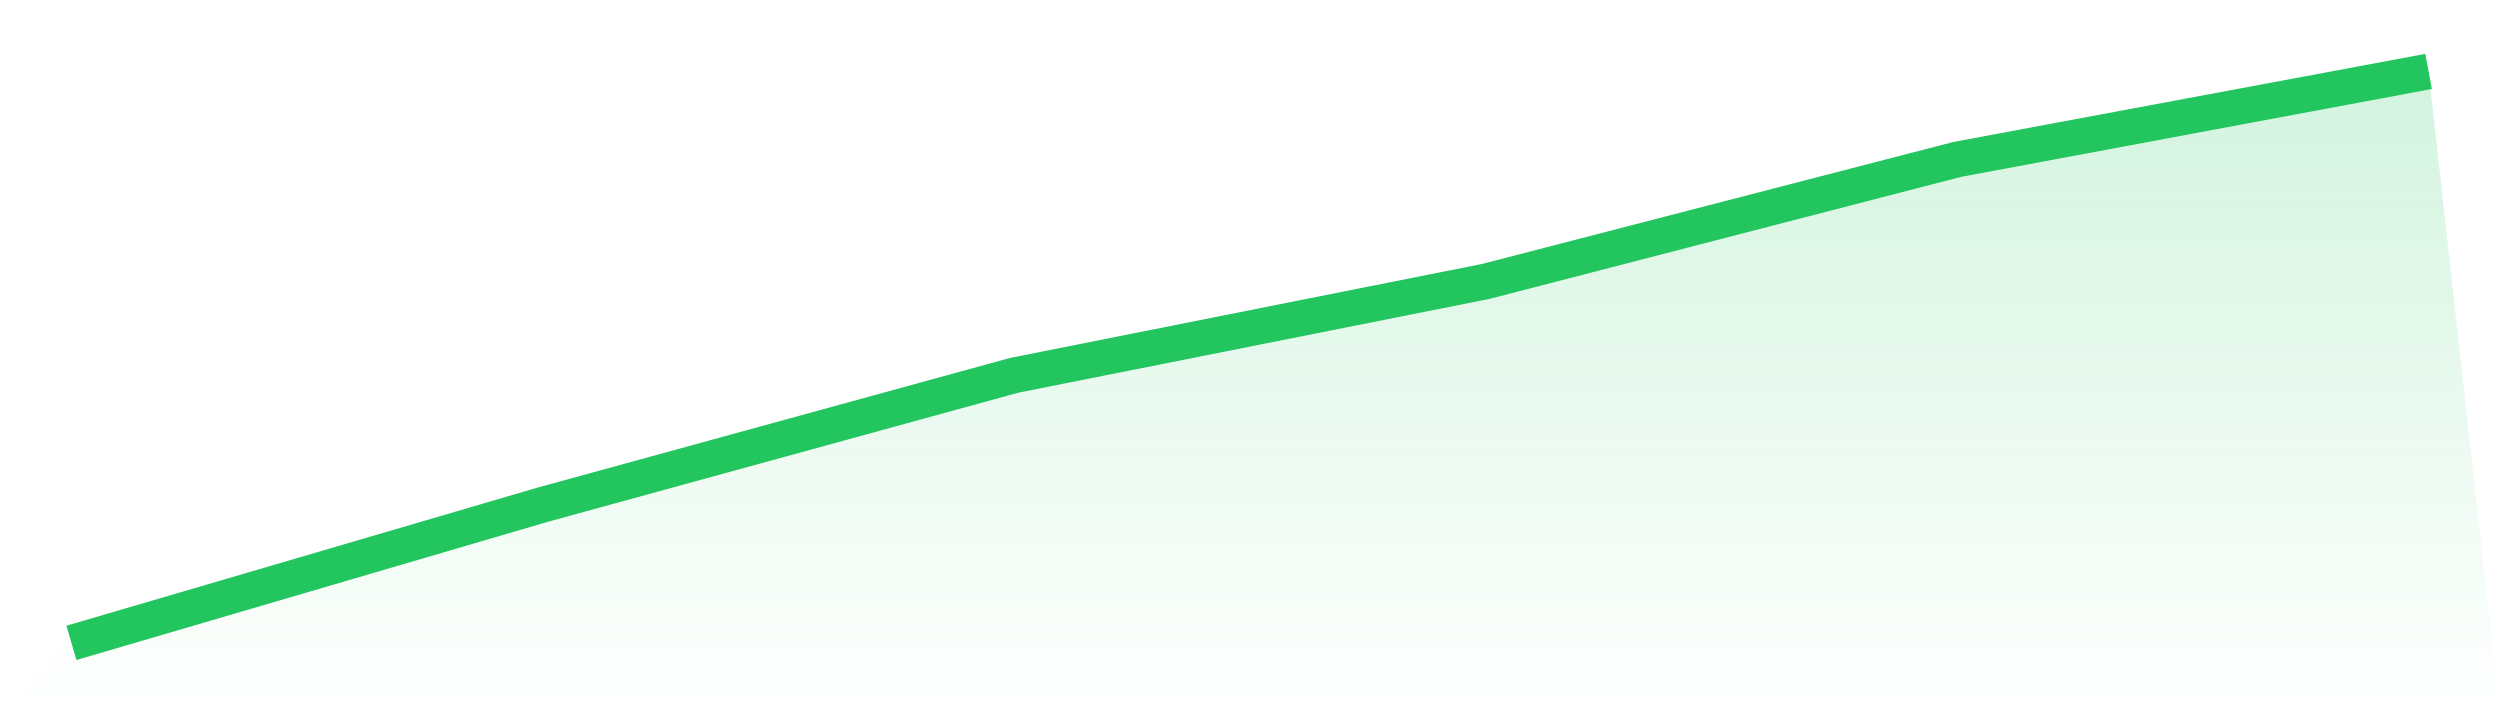 <svg viewBox="0 0 140 40" xmlns="http://www.w3.org/2000/svg">
<defs>
<linearGradient id="gradient" x1="0" x2="0" y1="0" y2="1">
<stop offset="0%" stop-color="#22c55e" stop-opacity="0.2"/>
<stop offset="100%" stop-color="#22c55e" stop-opacity="0"/>
</linearGradient>
</defs>
<path d="M4,36 L4,36 L30.4,28.26 L56.8,21.016 L83.2,15.76 L109.6,8.928 L136,4 L140,40 L0,40 z" fill="url(#gradient)"/>
<path d="M4,36 L4,36 L30.4,28.26 L56.8,21.016 L83.2,15.76 L109.6,8.928 L136,4" fill="none" stroke="#22c55e" stroke-width="2"/>
</svg>